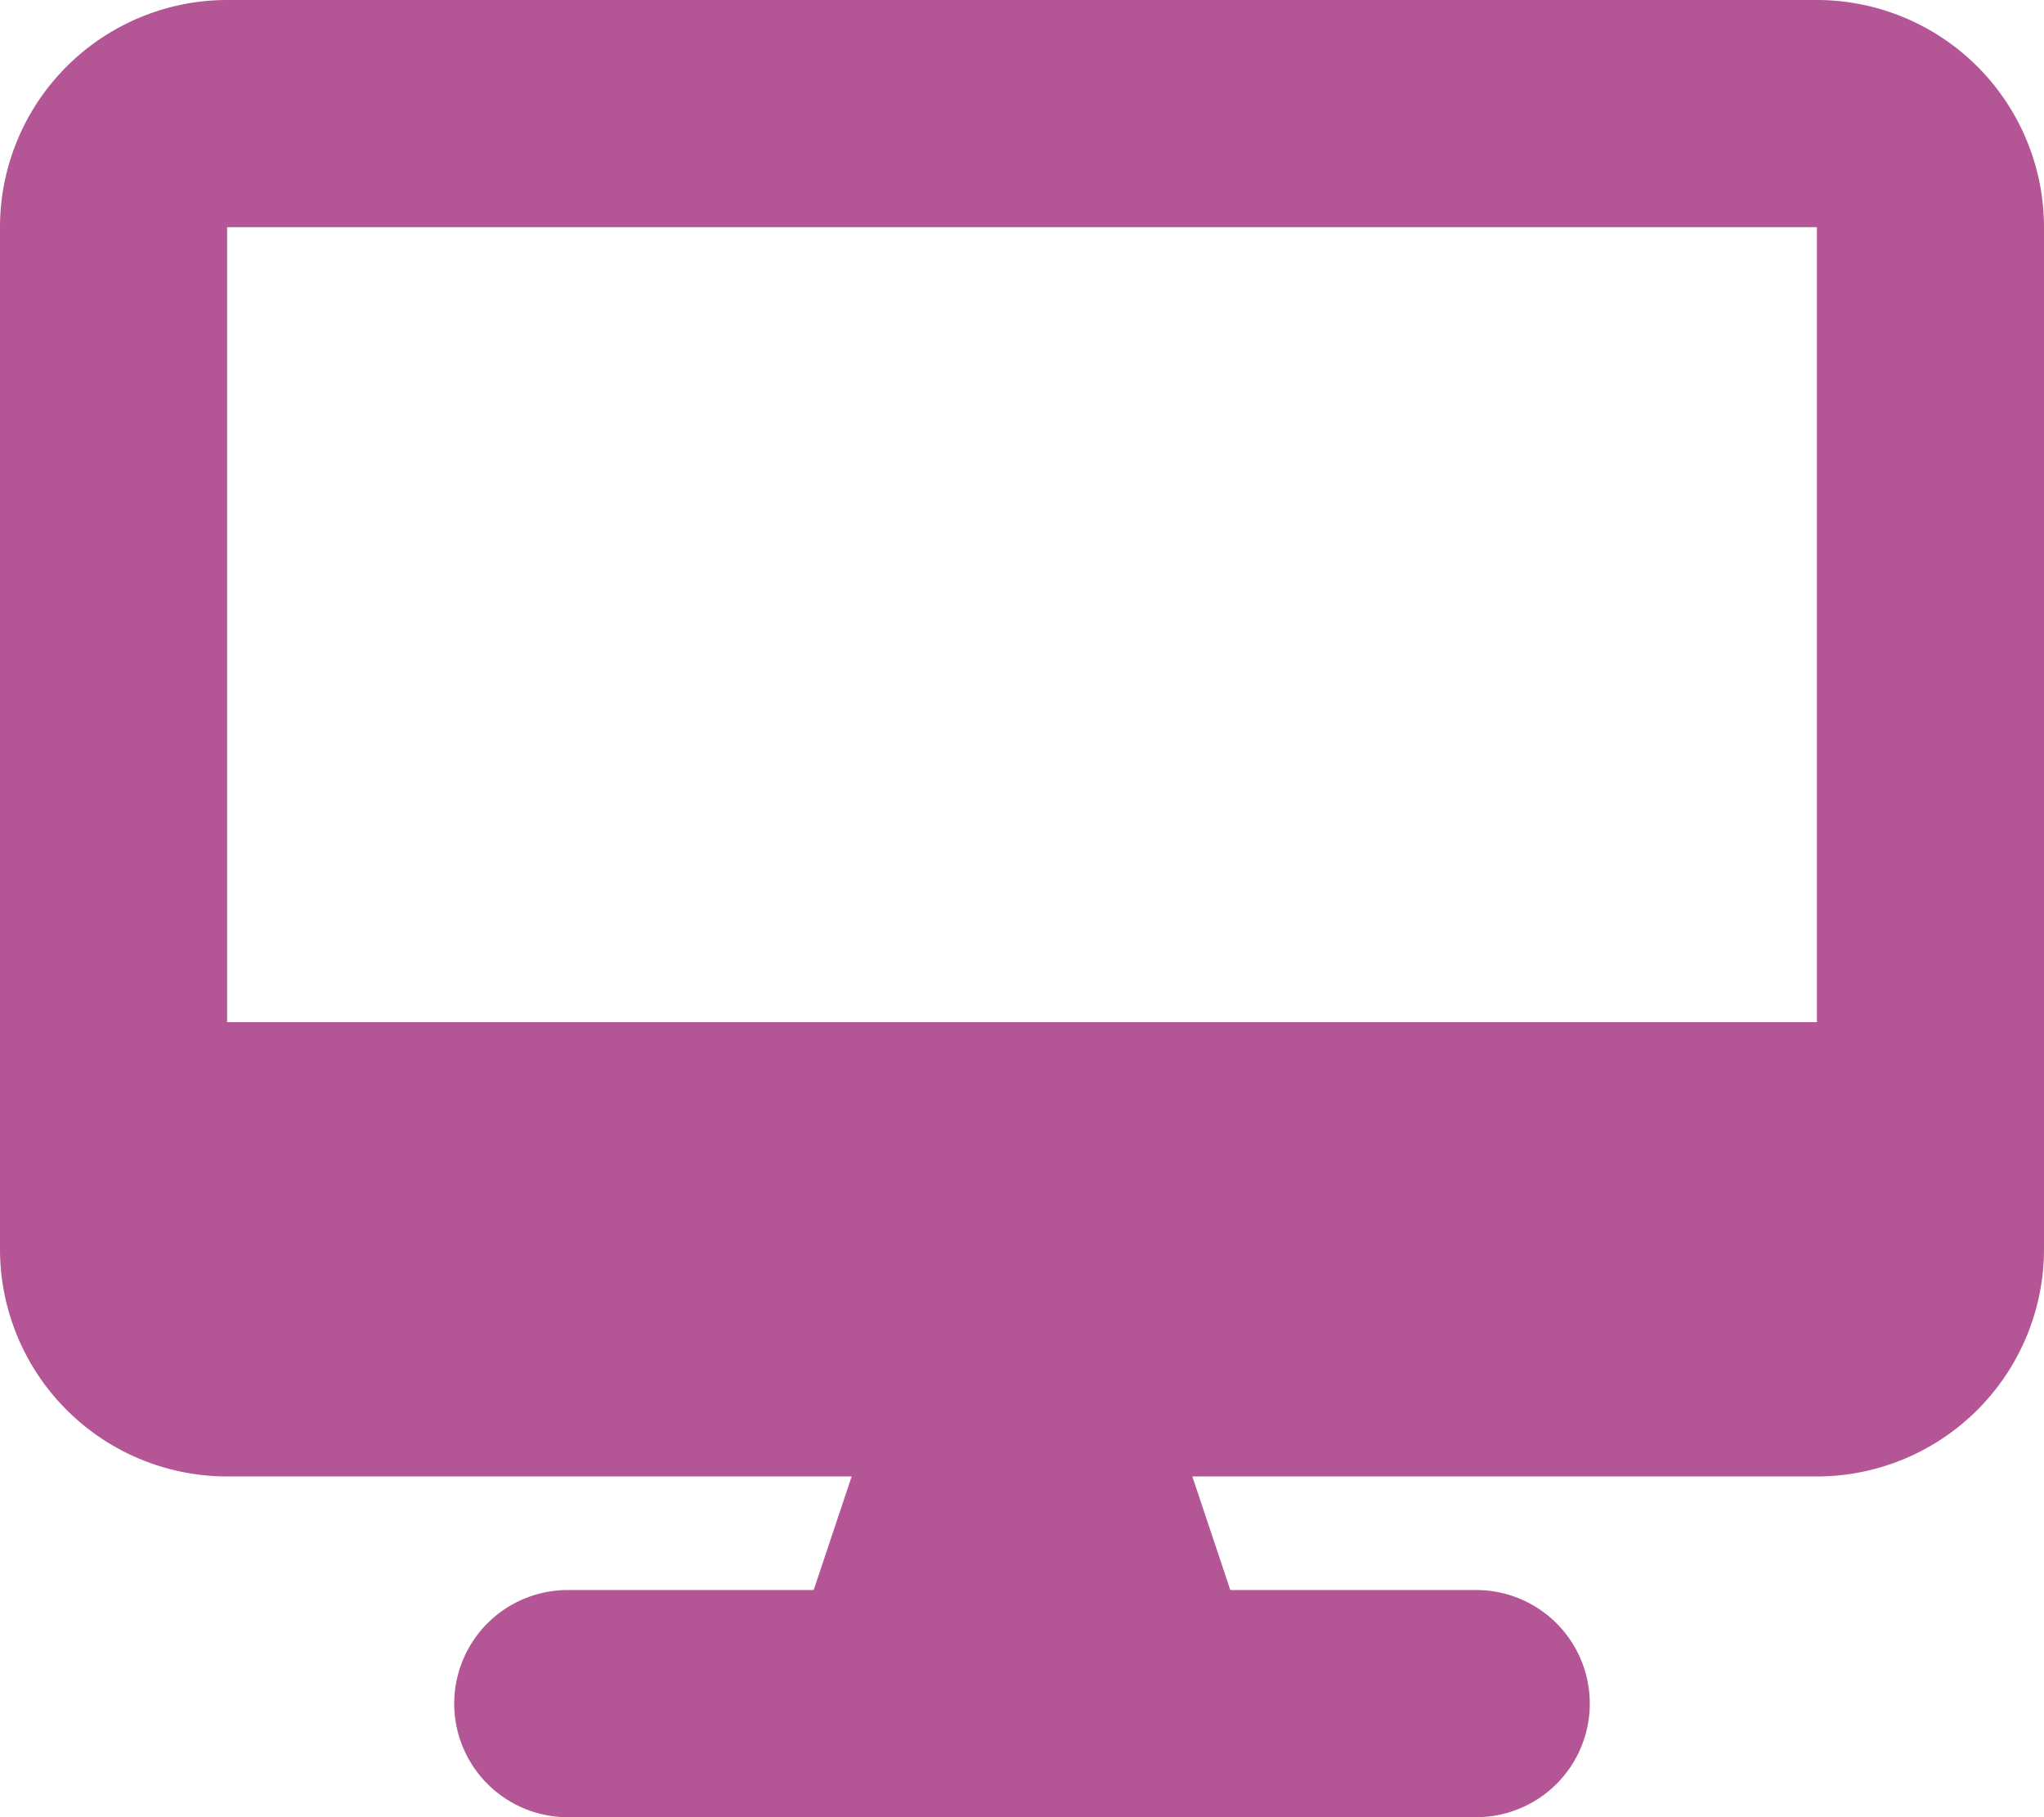 <svg xmlns="http://www.w3.org/2000/svg" width="562.5" height="500" viewBox="0 0 562.5 500">
  <path id="Path_15" data-name="Path 15" d="M62.5.5A62.558,62.558,0,0,0,0,63V344.25a62.558,62.558,0,0,0,62.5,62.5H234.375L223.926,438H156.25a31.25,31.25,0,0,0,0,62.5h250a31.25,31.25,0,0,0,0-62.5H338.574l-10.449-31.25H500a62.558,62.558,0,0,0,62.5-62.5V63A62.558,62.558,0,0,0,500,.5ZM500,63V281.75H62.5V63Z" transform="translate(0 -0.5)" fill="#b45595"/>
</svg>
